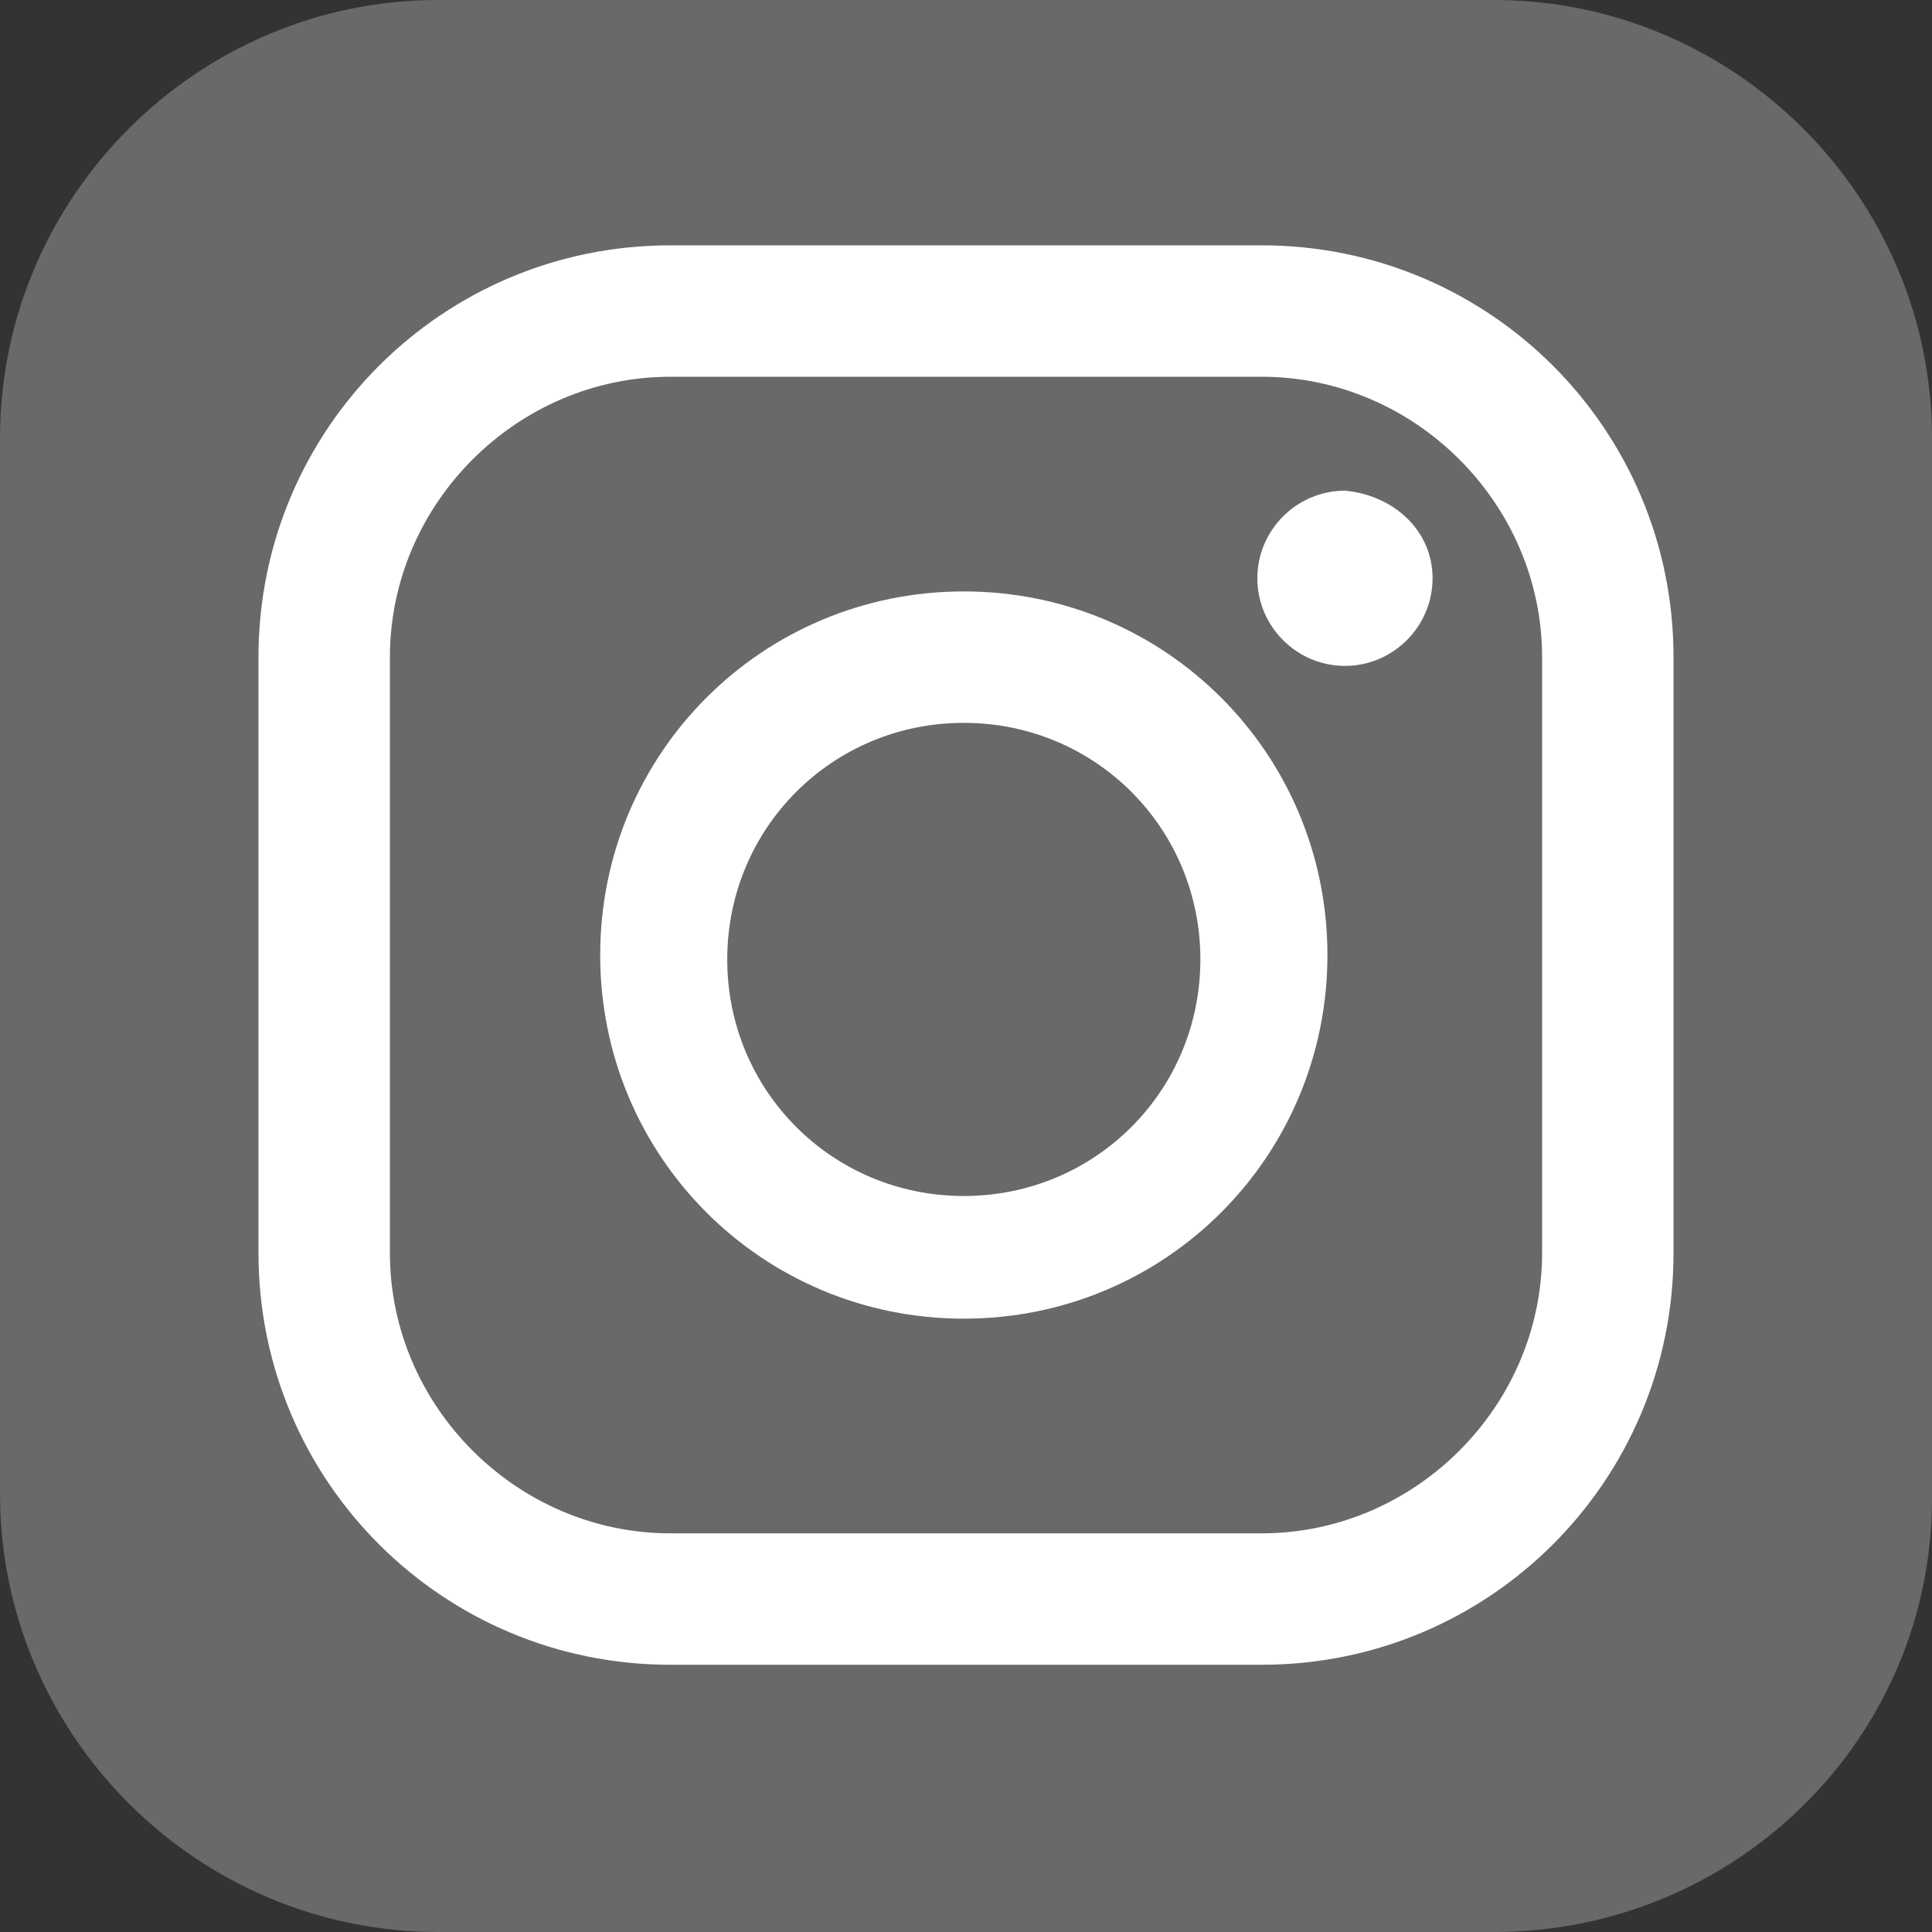 <?xml version="1.0" encoding="utf-8"?>
<!-- Generator: Adobe Illustrator 28.0.0, SVG Export Plug-In . SVG Version: 6.00 Build 0)  -->
<svg version="1.1" id="レイヤー_1" xmlns="http://www.w3.org/2000/svg" xmlns:xlink="http://www.w3.org/1999/xlink" x="0px"
	 y="0px" viewBox="0 0 44.1 44.1" style="enable-background:new 0 0 44.1 44.1;" xml:space="preserve">
<rect x="0" y="0" width="44.1" height="44.1" fill="#333333" stroke="none"/>
<style type="text/css">
	.st0{fill:#686969;}
	.st1{fill:#FFFFFF;}
</style>
<path class="st0" d="M34.1,44.1H10c-5.5,0-10-4.5-10-10V10C0,4.5,4.5,0,10,0h24.1c5.5,0,10,4.5,10,10v24.2
	C44.1,39.7,39.6,44.1,34.1,44.1z"/>
<g>
	<path class="st1" d="M28.8,38H15.3c-5.2,0-9.4-4.2-9.4-9.4V15c0-5.2,4.2-9.4,9.4-9.4h13.5c5.2,0,9.4,4.2,9.4,9.4v13.6
		C38.2,33.8,34,38,28.8,38z M15.3,8.6c-3.5,0-6.4,2.9-6.4,6.4v13.6c0,3.5,2.9,6.4,6.4,6.4h13.5c3.5,0,6.4-2.9,6.4-6.4V15
		c0-3.5-2.9-6.4-6.4-6.4H15.3z"/>
	<path class="st1" d="M22,30.1c-4.6,0-8.3-3.7-8.3-8.3c0-4.6,3.7-8.3,8.3-8.3c4.6,0,8.3,3.7,8.3,8.3C30.3,26.4,26.6,30.1,22,30.1z
		 M22,16.5c-3,0-5.4,2.4-5.4,5.4c0,3,2.4,5.4,5.4,5.4c3,0,5.4-2.4,5.4-5.4C27.4,18.9,25,16.5,22,16.5z"/>
	<path class="st1" d="M32.7,13.2c0,1.1-0.9,2-2,2c-1.1,0-2-0.9-2-2c0-1.1,0.9-2,2-2C31.8,11.3,32.7,12.1,32.7,13.2z"/>
</g>
</svg>
